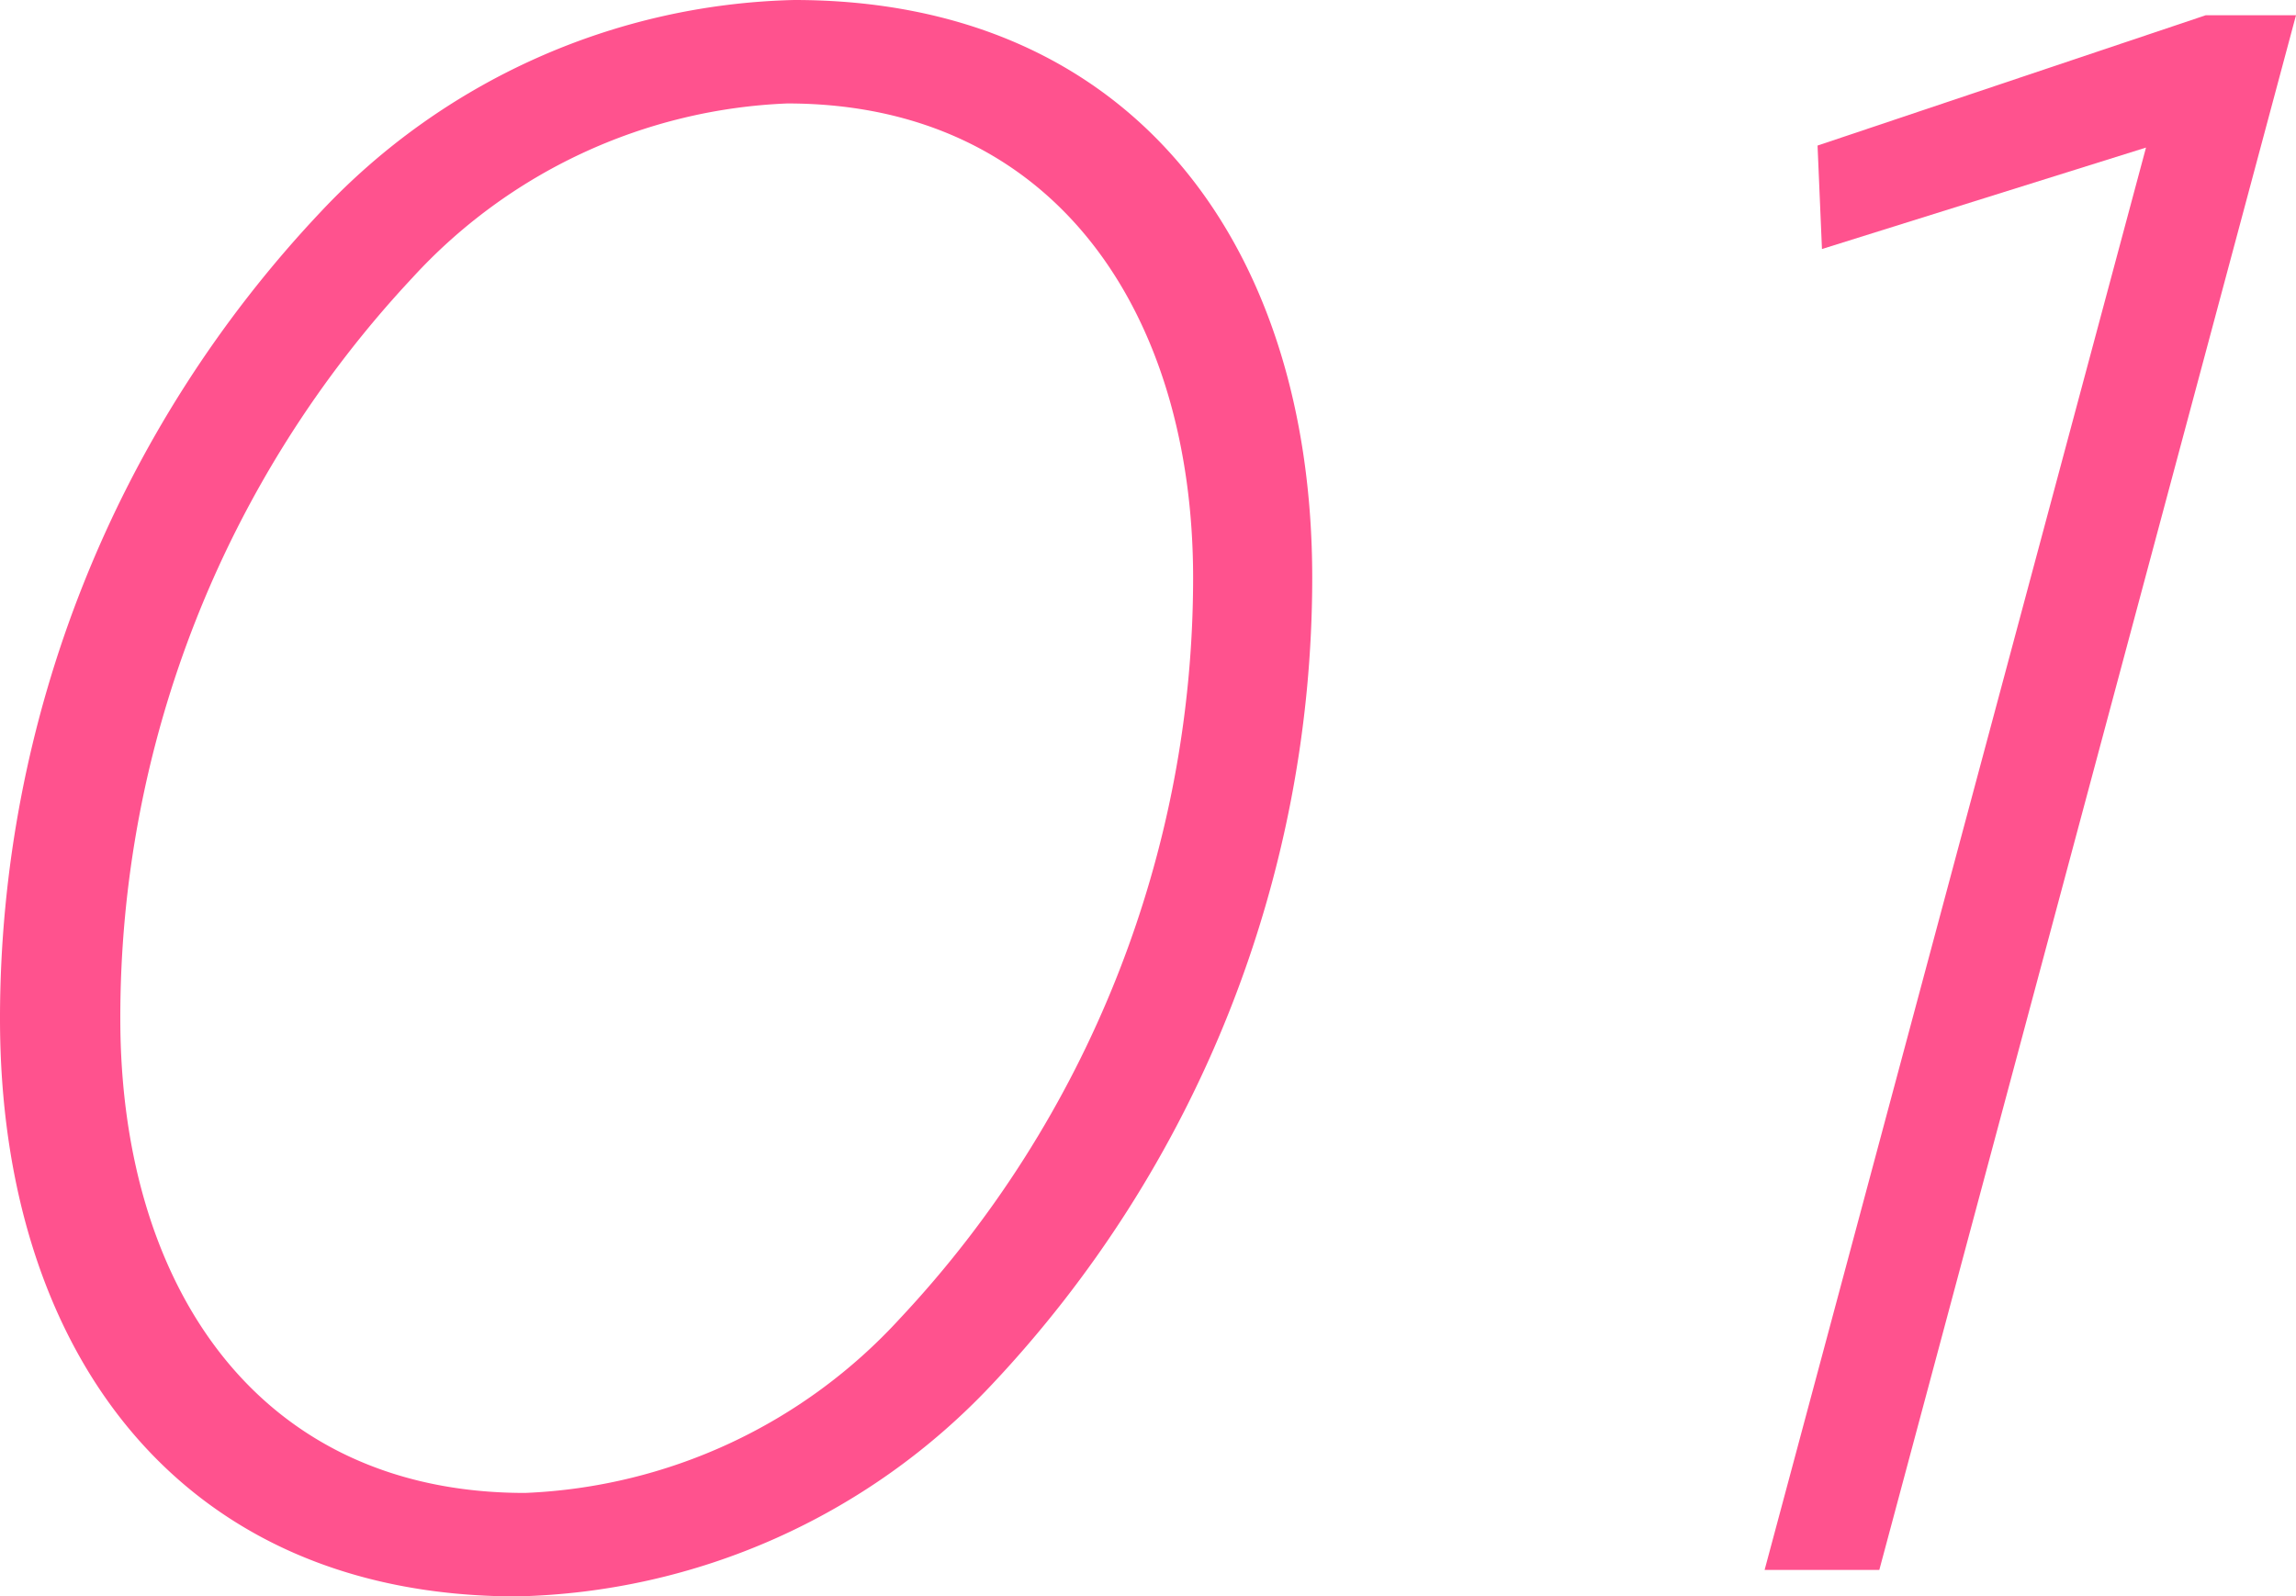<svg xmlns="http://www.w3.org/2000/svg" viewBox="0 0 57.25 39.81"><defs><style>.cls-1{fill:#ff528e;}</style></defs><g id="レイヤー_2" data-name="レイヤー 2"><g id="デザイン"><path class="cls-1" d="M32.72,14.41a29.35,29.35,0,0,1-8,20.13,16.75,16.75,0,0,1-11.83,5.27C4.45,39.81,0,33.66,0,25.41A29.32,29.32,0,0,1,8,5.28,16.72,16.72,0,0,1,19.8,0C28.27,0,32.72,6.16,32.72,14.41ZM22.44,32.88a27,27,0,0,0,7.31-18.47c0-6.55-3.41-11.83-10.12-11.83a13.4,13.4,0,0,0-9.35,4.35A27,27,0,0,0,3,25.41C3,32,6.38,37.23,13.09,37.23A13.4,13.4,0,0,0,22.44,32.88Z"/><path class="cls-1" d="M53.51,3.68,45.43,6.21l-.11-2.58L55,.38h2.25L46.86,39.15H44Z"/></g></g></svg>